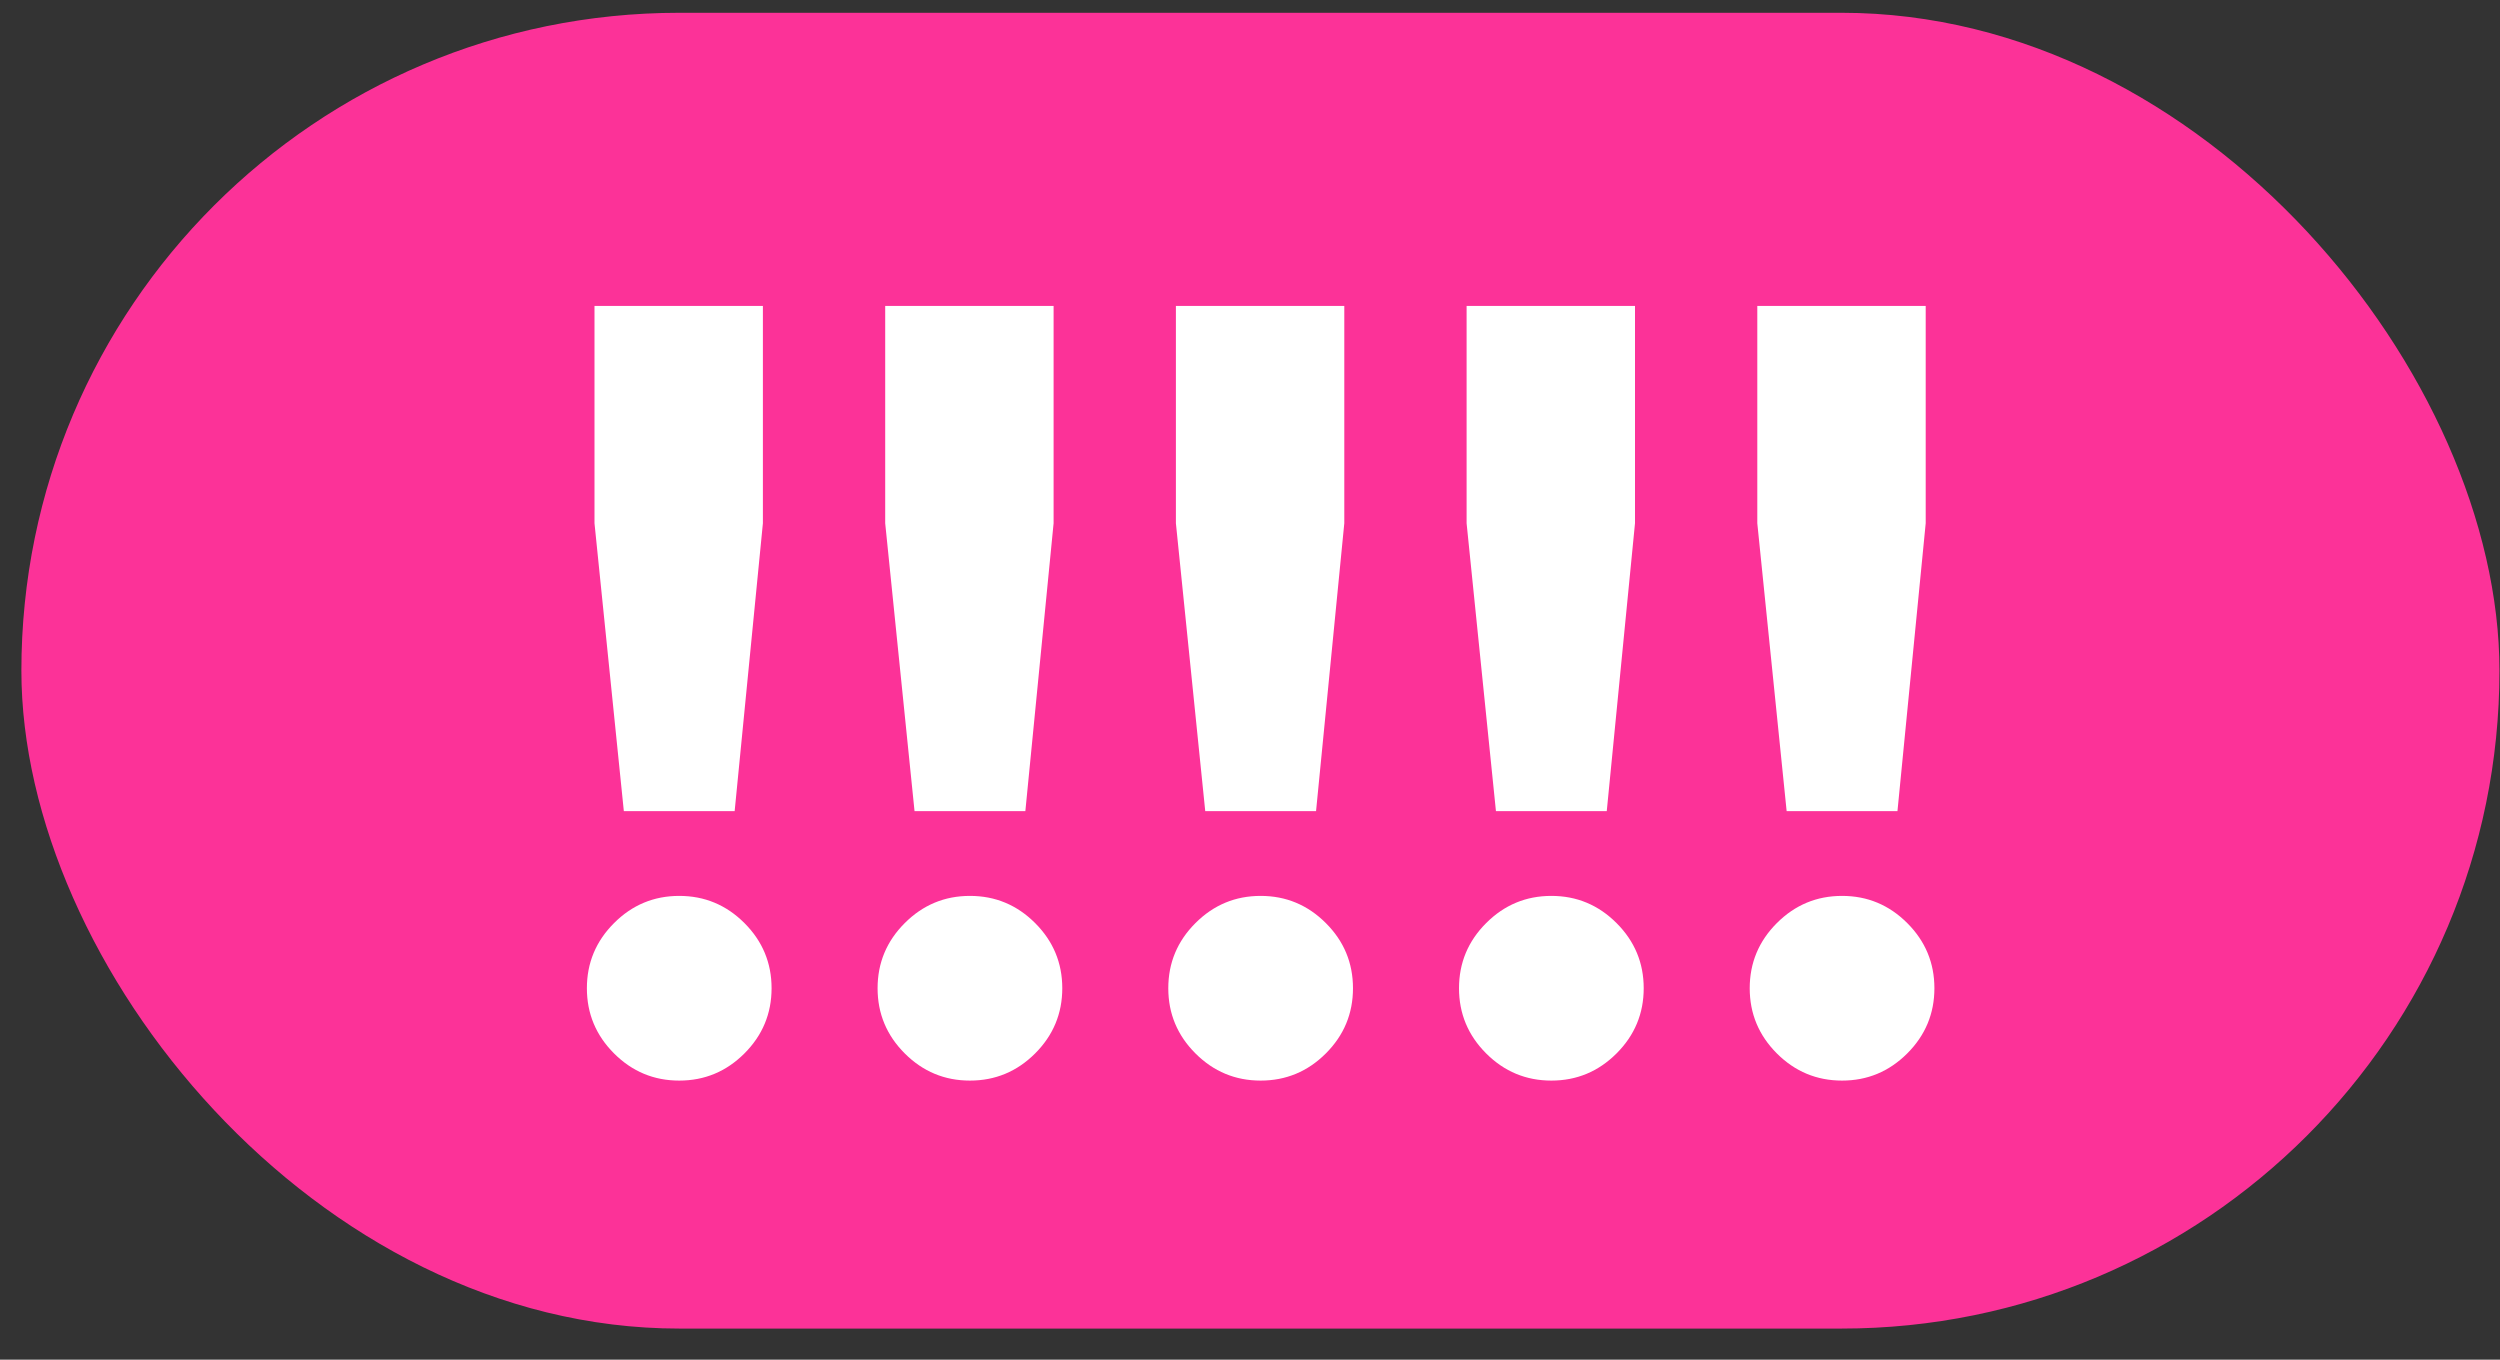 <?xml version="1.0" encoding="UTF-8"?> <svg xmlns="http://www.w3.org/2000/svg" width="114" height="62" viewBox="0 0 114 62" fill="none"><rect x="0" y="0" width="114" height="62" fill="#333333" stroke="none"/> <rect x="0.975" y="0.583" width="113" height="60" rx="30" fill="#FC3298"></rect> <path d="M33.5 36.989H28.447L27.109 23.861V13.952H34.788V23.861L33.5 36.989ZM35.184 45.064C35.184 46.22 34.771 47.211 33.946 48.037C33.12 48.862 32.129 49.275 30.973 49.275C29.817 49.275 28.826 48.862 28.001 48.037C27.175 47.211 26.762 46.22 26.762 45.064C26.762 43.908 27.175 42.917 28.001 42.092C28.826 41.266 29.817 40.853 30.973 40.853C32.129 40.853 33.12 41.266 33.946 42.092C34.771 42.917 35.184 43.908 35.184 45.064ZM46.756 36.989H41.703L40.365 23.861V13.952H48.044V23.861L46.756 36.989ZM48.44 45.064C48.44 46.22 48.027 47.211 47.202 48.037C46.376 48.862 45.385 49.275 44.229 49.275C43.073 49.275 42.083 48.862 41.257 48.037C40.431 47.211 40.018 46.22 40.018 45.064C40.018 43.908 40.431 42.917 41.257 42.092C42.083 41.266 43.073 40.853 44.229 40.853C45.385 40.853 46.376 41.266 47.202 42.092C48.027 42.917 48.44 43.908 48.44 45.064ZM60.012 36.989H54.959L53.621 23.861V13.952H61.3V23.861L60.012 36.989ZM61.696 45.064C61.696 46.22 61.284 47.211 60.458 48.037C59.632 48.862 58.641 49.275 57.485 49.275C56.33 49.275 55.339 48.862 54.513 48.037C53.687 47.211 53.274 46.22 53.274 45.064C53.274 43.908 53.687 42.917 54.513 42.092C55.339 41.266 56.33 40.853 57.485 40.853C58.641 40.853 59.632 41.266 60.458 42.092C61.284 42.917 61.696 43.908 61.696 45.064ZM73.268 36.989H68.215L66.877 23.861V13.952L74.556 13.952V23.861L73.268 36.989ZM74.953 45.064C74.953 46.22 74.54 47.211 73.714 48.037C72.888 48.862 71.898 49.275 70.742 49.275C69.586 49.275 68.595 48.862 67.769 48.037C66.943 47.211 66.531 46.22 66.531 45.064C66.531 43.908 66.943 42.917 67.769 42.092C68.595 41.266 69.586 40.853 70.742 40.853C71.898 40.853 72.888 41.266 73.714 42.092C74.54 42.917 74.953 43.908 74.953 45.064ZM86.524 36.989H81.471L80.133 23.861V13.952H87.812V23.861L86.524 36.989ZM88.209 45.064C88.209 46.22 87.796 47.211 86.97 48.037C86.144 48.862 85.154 49.275 83.998 49.275C82.842 49.275 81.851 48.862 81.025 48.037C80.2 47.211 79.787 46.22 79.787 45.064C79.787 43.908 80.2 42.917 81.025 42.092C81.851 41.266 82.842 40.853 83.998 40.853C85.154 40.853 86.144 41.266 86.97 42.092C87.796 42.917 88.209 43.908 88.209 45.064Z" fill="white"></path> </svg> 